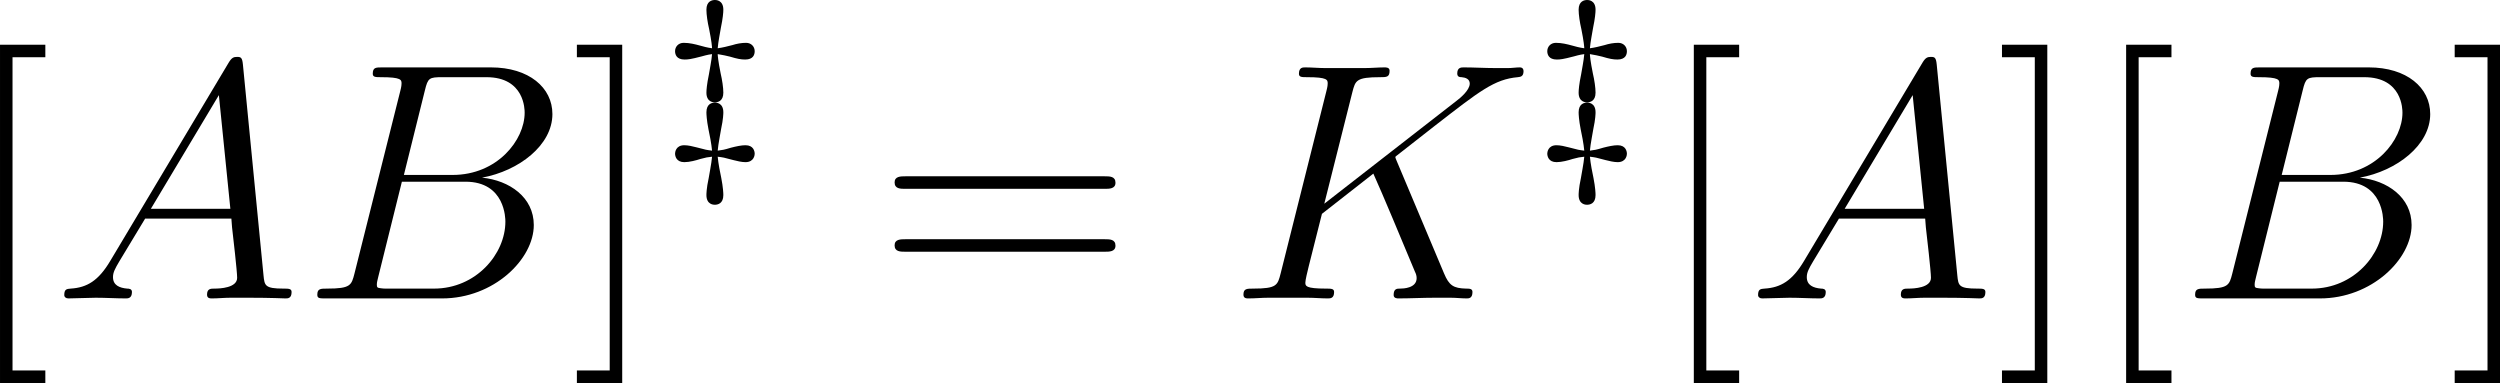 <?xml version='1.0' encoding='UTF-8'?>
<!-- Generated by CodeCogs with dvisvgm 3.4.3 -->
<svg version='1.1' xmlns='http://www.w3.org/2000/svg' xmlns:xlink='http://www.w3.org/1999/xlink' width='99.842pt' height='15.296pt' viewBox='-.801 -.295 99.842 15.296'>
<defs>
<path id='g0-122' d='M1.977-3.698C2.144-3.674 2.303-3.634 2.407-3.61C2.67-3.531 2.798-3.507 2.949-3.507C3.236-3.507 3.284-3.682 3.284-3.802C3.284-3.961 3.164-4.097 2.981-4.097C2.813-4.097 2.646-4.065 2.495-4.017C2.311-3.969 2.152-3.929 1.977-3.905C1.993-4.129 2.064-4.463 2.088-4.623C2.16-4.965 2.176-5.173 2.176-5.268C2.176-5.611 1.913-5.611 1.881-5.611C1.777-5.611 1.578-5.571 1.578-5.268C1.578-5.093 1.618-4.822 1.674-4.583C1.761-4.152 1.777-3.953 1.777-3.905C1.602-3.929 1.459-3.969 1.347-4.001C1.172-4.049 .98-4.097 .773-4.097C.59-4.097 .47-3.961 .47-3.802C.47-3.69 .518-3.507 .805-3.507C.925-3.507 1.02-3.515 1.411-3.618C1.602-3.674 1.753-3.698 1.777-3.698C1.761-3.475 1.69-3.14 1.666-2.981C1.594-2.638 1.578-2.431 1.578-2.335C1.578-1.993 1.841-1.993 1.873-1.993C1.977-1.993 2.176-2.032 2.176-2.335C2.176-2.511 2.136-2.782 2.08-3.021C1.993-3.451 1.977-3.65 1.977-3.698ZM1.977-.072C2.168-.048 2.184-.048 2.534 .048C2.654 .08 2.829 .12 2.957 .12C3.268 .12 3.284-.143 3.284-.175C3.284-.263 3.244-.478 2.957-.478C2.813-.478 2.63-.438 2.447-.391C2.184-.311 2.152-.311 1.977-.287C1.993-.51 2.088-.972 2.096-1.044C2.176-1.411 2.176-1.61 2.176-1.642C2.176-1.985 1.913-1.985 1.881-1.985C1.777-1.985 1.578-1.945 1.578-1.642C1.578-1.578 1.586-1.371 1.65-1.044C1.682-.909 1.761-.494 1.777-.287C1.586-.311 1.57-.311 1.219-.406C1.1-.438 .925-.478 .797-.478C.486-.478 .47-.215 .47-.183C.47-.096 .51 .12 .797 .12C.98 .12 1.219 .056 1.363 .008C1.57-.048 1.618-.056 1.777-.072C1.761 .151 1.666 .614 1.658 .685C1.578 1.052 1.578 1.251 1.578 1.283C1.578 1.626 1.841 1.626 1.873 1.626C1.977 1.626 2.176 1.586 2.176 1.283C2.176 1.219 2.168 1.012 2.104 .685C2.072 .55 1.993 .135 1.977-.072Z'/>
<path id='g2-61' d='M8.07-3.873C8.237-3.873 8.452-3.873 8.452-4.089C8.452-4.316 8.249-4.316 8.07-4.316H1.028C.861-4.316 .646-4.316 .646-4.101C.646-3.873 .849-3.873 1.028-3.873H8.07ZM8.07-1.65C8.237-1.65 8.452-1.65 8.452-1.865C8.452-2.092 8.249-2.092 8.07-2.092H1.028C.861-2.092 .646-2.092 .646-1.877C.646-1.65 .849-1.65 1.028-1.65H8.07Z'/>
<path id='g2-91' d='M2.989 2.989V2.546H1.829V-8.524H2.989V-8.966H1.387V2.989H2.989Z'/>
<path id='g2-93' d='M1.853-8.966H.251V-8.524H1.411V2.546H.251V2.989H1.853V-8.966Z'/>
<path id='g1-65' d='M2.032-1.327C1.614-.622 1.207-.383 .634-.347C.502-.335 .406-.335 .406-.12C.406-.048 .466 0 .55 0C.765 0 1.303-.024 1.518-.024C1.865-.024 2.248 0 2.582 0C2.654 0 2.798 0 2.798-.227C2.798-.335 2.702-.347 2.63-.347C2.355-.371 2.128-.466 2.128-.753C2.128-.921 2.2-1.052 2.355-1.315L3.264-2.821H6.312C6.324-2.714 6.324-2.618 6.336-2.511C6.372-2.2 6.516-.956 6.516-.729C6.516-.371 5.906-.347 5.715-.347C5.583-.347 5.452-.347 5.452-.132C5.452 0 5.559 0 5.631 0C5.834 0 6.073-.024 6.276-.024H6.958C7.687-.024 8.213 0 8.225 0C8.309 0 8.44 0 8.44-.227C8.44-.347 8.333-.347 8.153-.347C7.496-.347 7.484-.454 7.448-.813L6.719-8.273C6.695-8.512 6.647-8.536 6.516-8.536C6.396-8.536 6.324-8.512 6.217-8.333L2.032-1.327ZM3.467-3.168L5.87-7.185L6.276-3.168H3.467Z'/>
<path id='g1-66' d='M4.376-7.352C4.483-7.795 4.531-7.819 4.997-7.819H6.551C7.902-7.819 7.902-6.671 7.902-6.563C7.902-5.595 6.934-4.364 5.356-4.364H3.634L4.376-7.352ZM6.396-4.268C7.699-4.507 8.883-5.416 8.883-6.516C8.883-7.448 8.058-8.165 6.707-8.165H2.869C2.642-8.165 2.534-8.165 2.534-7.938C2.534-7.819 2.642-7.819 2.821-7.819C3.551-7.819 3.551-7.723 3.551-7.592C3.551-7.568 3.551-7.496 3.503-7.317L1.889-.885C1.781-.466 1.757-.347 .921-.347C.693-.347 .574-.347 .574-.132C.574 0 .646 0 .885 0H4.985C6.814 0 8.225-1.387 8.225-2.594C8.225-3.575 7.364-4.172 6.396-4.268ZM4.698-.347H3.084C2.917-.347 2.893-.347 2.821-.359C2.69-.371 2.678-.395 2.678-.49C2.678-.574 2.702-.646 2.726-.753L3.563-4.125H5.81C7.221-4.125 7.221-2.809 7.221-2.714C7.221-1.566 6.181-.347 4.698-.347Z'/>
<path id='g1-75' d='M5.978-4.83C5.966-4.866 5.918-4.961 5.918-4.997C5.918-5.009 5.93-5.021 6.133-5.177L7.293-6.085C8.895-7.329 9.421-7.747 10.246-7.819C10.329-7.831 10.449-7.831 10.449-8.034C10.449-8.106 10.413-8.165 10.317-8.165C10.186-8.165 10.042-8.141 9.911-8.141H9.457C9.086-8.141 8.691-8.165 8.333-8.165C8.249-8.165 8.106-8.165 8.106-7.95C8.106-7.831 8.189-7.819 8.261-7.819C8.393-7.807 8.548-7.759 8.548-7.592C8.548-7.352 8.189-7.066 8.094-6.994L3.407-3.347L4.4-7.293C4.507-7.699 4.531-7.819 5.38-7.819C5.607-7.819 5.715-7.819 5.715-8.046C5.715-8.165 5.595-8.165 5.535-8.165C5.32-8.165 5.069-8.141 4.842-8.141H3.431C3.216-8.141 2.953-8.165 2.738-8.165C2.642-8.165 2.511-8.165 2.511-7.938C2.511-7.819 2.618-7.819 2.798-7.819C3.527-7.819 3.527-7.723 3.527-7.592C3.527-7.568 3.527-7.496 3.479-7.317L1.865-.885C1.757-.466 1.733-.347 .897-.347C.669-.347 .55-.347 .55-.132C.55 0 .658 0 .729 0C.956 0 1.196-.024 1.423-.024H2.821C3.049-.024 3.3 0 3.527 0C3.622 0 3.754 0 3.754-.227C3.754-.347 3.646-.347 3.467-.347C2.738-.347 2.738-.442 2.738-.562C2.738-.646 2.809-.944 2.857-1.136L3.324-2.989L5.141-4.411C5.487-3.646 6.121-2.116 6.611-.944C6.647-.873 6.671-.801 6.671-.717C6.671-.359 6.193-.347 6.085-.347S5.858-.347 5.858-.12C5.858 0 5.99 0 6.025 0C6.444 0 6.886-.024 7.305-.024H7.878C8.058-.024 8.261 0 8.44 0C8.512 0 8.644 0 8.644-.227C8.644-.347 8.536-.347 8.416-.347C7.974-.359 7.819-.454 7.639-.885L5.978-4.83Z'/>
</defs>
<g id='page1' transform='matrix(1.13 0 0 1.13 -214.305 -79.002)'>
<use x='187.555' y='80.199' xlink:href='#g2-91'/>
<use x='190.807' y='80.199' xlink:href='#g1-65'/>
<use x='199.582' y='80.199' xlink:href='#g1-66'/>
<use x='209.079' y='80.199' xlink:href='#g2-93'/>
<use x='212.33' y='75.263' xlink:href='#g0-122'/>
<use x='219.913' y='80.199' xlink:href='#g2-61'/>
<use x='232.338' y='80.199' xlink:href='#g1-75'/>
<use x='243.156' y='75.263' xlink:href='#g0-122'/>
<use x='247.418' y='80.199' xlink:href='#g2-91'/>
<use x='250.67' y='80.199' xlink:href='#g1-65'/>
<use x='259.445' y='80.199' xlink:href='#g2-93'/>
<use x='262.697' y='80.199' xlink:href='#g2-91'/>
<use x='265.948' y='80.199' xlink:href='#g1-66'/>
<use x='275.445' y='80.199' xlink:href='#g2-93'/>
</g>
</svg>